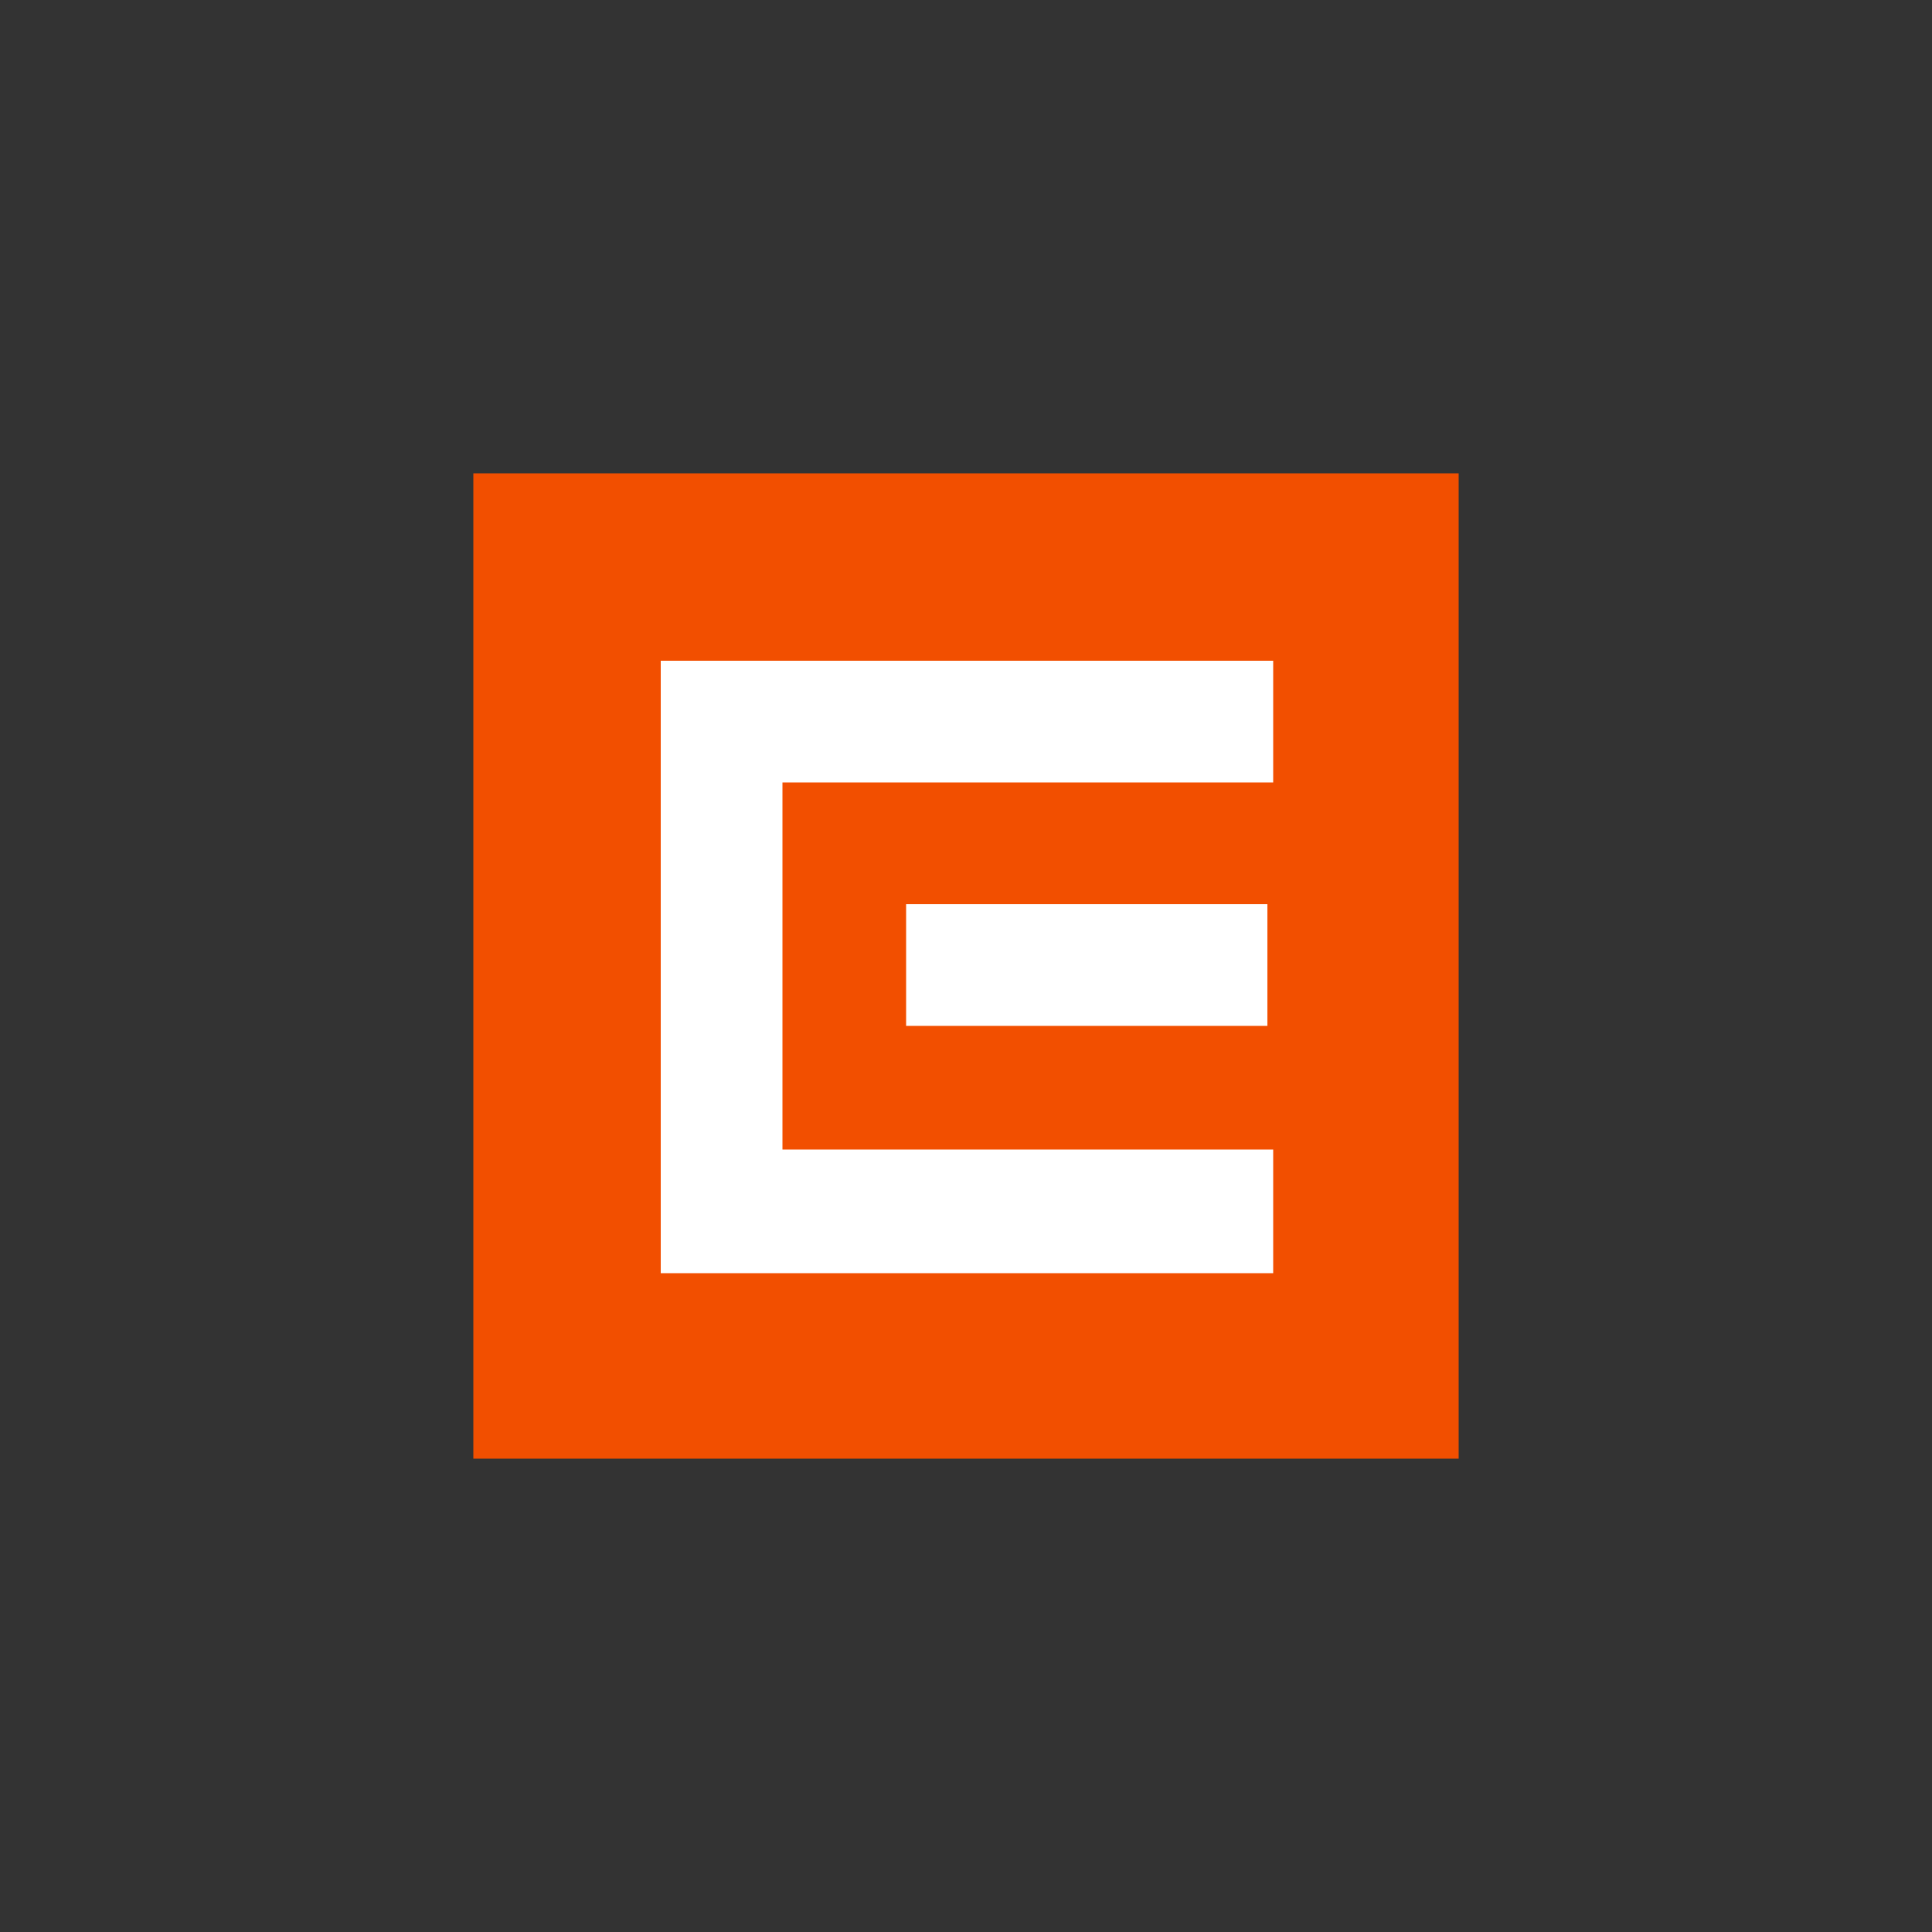 <?xml version="1.0" encoding="utf-8"?>
<!-- Generator: Adobe Illustrator 25.2.3, SVG Export Plug-In . SVG Version: 6.00 Build 0)  -->
<svg version="1.1" id="Layer_1" xmlns="http://www.w3.org/2000/svg" xmlns:xlink="http://www.w3.org/1999/xlink" x="0px" y="0px"
	 viewBox="0 0 100 100" style="enable-background:new 0 0 100 100;" xml:space="preserve">
<rect x="0" y="0" width="100" height="100" fill="#333333" stroke="none"/>
<g>
	<rect x="24.5" y="24.5" style="fill:#F24F00;" width="51" height="51"/>
	<polygon style="fill:#FFFFFF;" points="34.2,65.9 65.9,65.9 65.9,59.5 40.5,59.5 40.5,40.5 65.9,40.5 65.9,34.2 34.2,34.2 	"/>
	<polygon style="fill:#FFFFFF;" points="46.9,46.8 65.6,46.8 65.6,53.1 46.9,53.1 	"/>
</g>
</svg>
